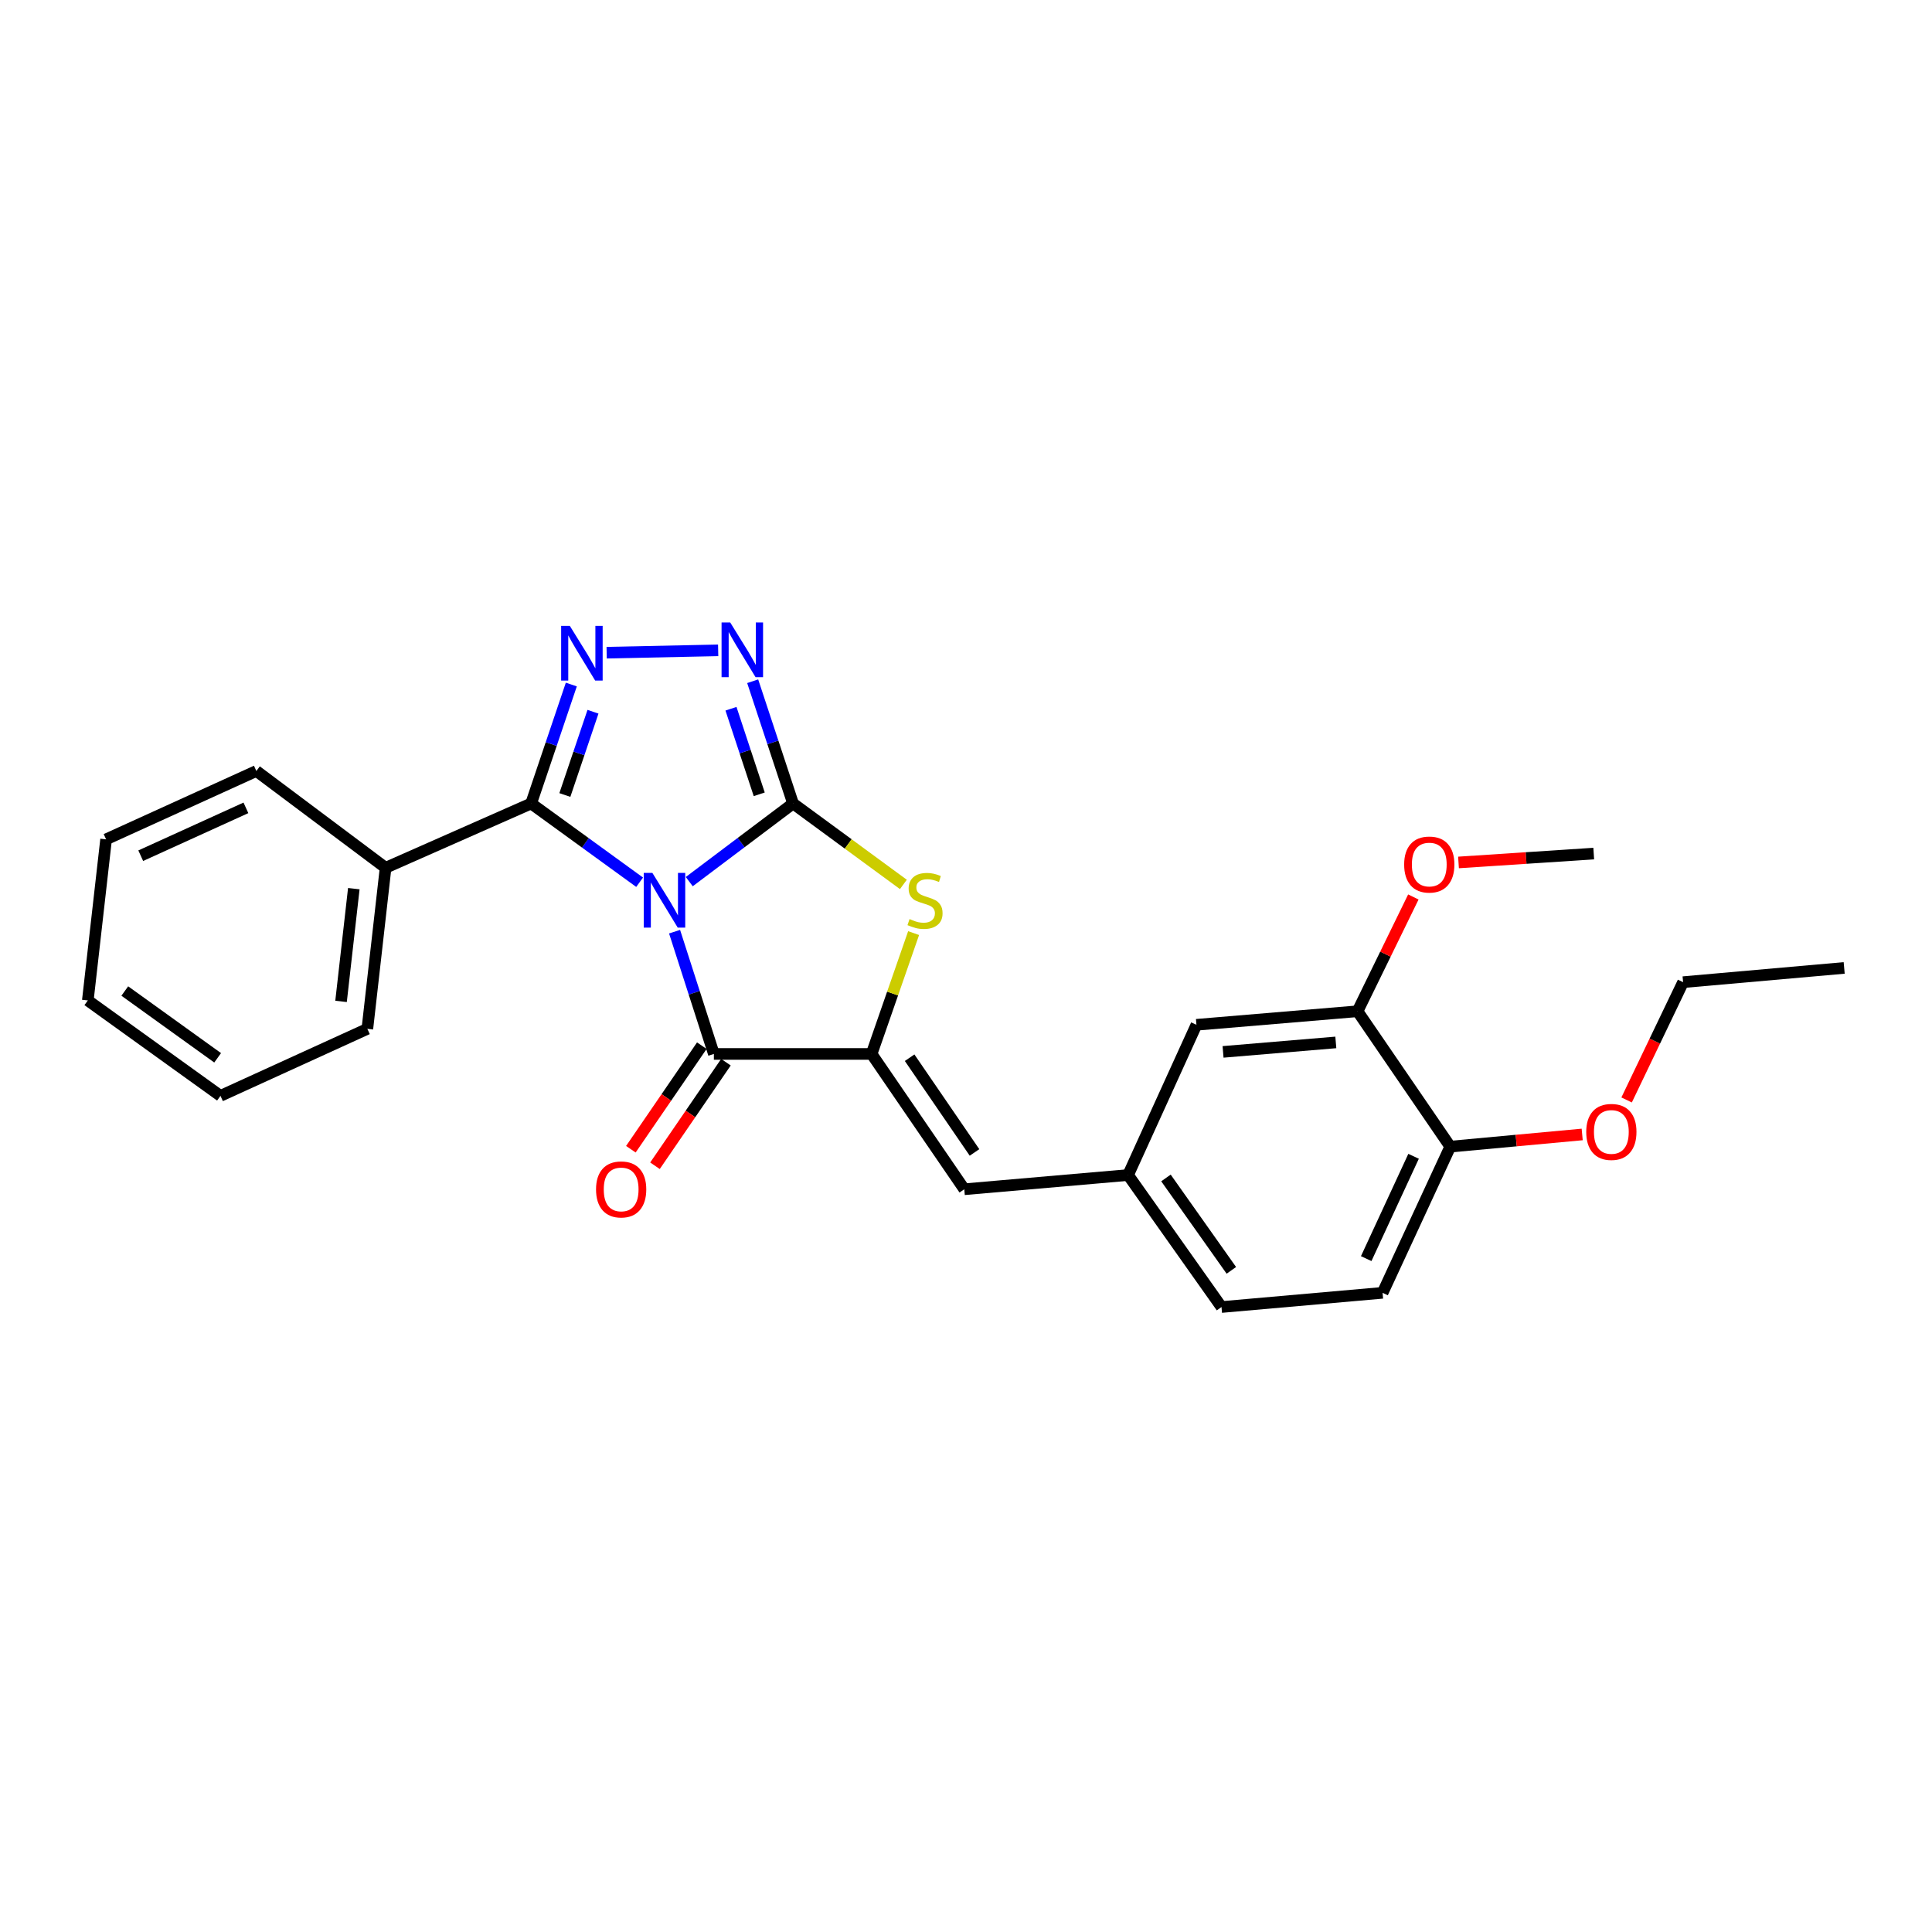 <?xml version='1.0' encoding='iso-8859-1'?>
<svg version='1.1' baseProfile='full'
              xmlns='http://www.w3.org/2000/svg'
                      xmlns:rdkit='http://www.rdkit.org/xml'
                      xmlns:xlink='http://www.w3.org/1999/xlink'
                  xml:space='preserve'
width='1000px' height='1000px' viewBox='0 0 1000 1000'>
<!-- END OF HEADER -->
<rect style='opacity:1.0;fill:#FFFFFF;stroke:none' width='1000' height='1000' x='0' y='0'> </rect>
<path class='bond-0' d='M 356.759,456.331 L 383.62,436.107' style='fill:none;fill-rule:evenodd;stroke:#0000FF;stroke-width:6px;stroke-linecap:butt;stroke-linejoin:miter;stroke-opacity:1' />
<path class='bond-0' d='M 383.62,436.107 L 410.481,415.884' style='fill:none;fill-rule:evenodd;stroke:#000000;stroke-width:6px;stroke-linecap:butt;stroke-linejoin:miter;stroke-opacity:1' />
<path class='bond-1' d='M 331.065,456.642 L 302.989,436.263' style='fill:none;fill-rule:evenodd;stroke:#0000FF;stroke-width:6px;stroke-linecap:butt;stroke-linejoin:miter;stroke-opacity:1' />
<path class='bond-1' d='M 302.989,436.263 L 274.913,415.884' style='fill:none;fill-rule:evenodd;stroke:#000000;stroke-width:6px;stroke-linecap:butt;stroke-linejoin:miter;stroke-opacity:1' />
<path class='bond-2' d='M 349.16,482.234 L 359.33,513.875' style='fill:none;fill-rule:evenodd;stroke:#0000FF;stroke-width:6px;stroke-linecap:butt;stroke-linejoin:miter;stroke-opacity:1' />
<path class='bond-2' d='M 359.33,513.875 L 369.501,545.517' style='fill:none;fill-rule:evenodd;stroke:#000000;stroke-width:6px;stroke-linecap:butt;stroke-linejoin:miter;stroke-opacity:1' />
<path class='bond-5' d='M 410.481,415.884 L 400.034,384.245' style='fill:none;fill-rule:evenodd;stroke:#000000;stroke-width:6px;stroke-linecap:butt;stroke-linejoin:miter;stroke-opacity:1' />
<path class='bond-5' d='M 400.034,384.245 L 389.587,352.606' style='fill:none;fill-rule:evenodd;stroke:#0000FF;stroke-width:6px;stroke-linecap:butt;stroke-linejoin:miter;stroke-opacity:1' />
<path class='bond-5' d='M 392.979,411.136 L 385.666,388.989' style='fill:none;fill-rule:evenodd;stroke:#000000;stroke-width:6px;stroke-linecap:butt;stroke-linejoin:miter;stroke-opacity:1' />
<path class='bond-5' d='M 385.666,388.989 L 378.353,366.842' style='fill:none;fill-rule:evenodd;stroke:#0000FF;stroke-width:6px;stroke-linecap:butt;stroke-linejoin:miter;stroke-opacity:1' />
<path class='bond-6' d='M 410.481,415.884 L 439.037,436.828' style='fill:none;fill-rule:evenodd;stroke:#000000;stroke-width:6px;stroke-linecap:butt;stroke-linejoin:miter;stroke-opacity:1' />
<path class='bond-6' d='M 439.037,436.828 L 467.593,457.772' style='fill:none;fill-rule:evenodd;stroke:#CCCC00;stroke-width:6px;stroke-linecap:butt;stroke-linejoin:miter;stroke-opacity:1' />
<path class='bond-4' d='M 274.913,415.884 L 285.313,385.098' style='fill:none;fill-rule:evenodd;stroke:#000000;stroke-width:6px;stroke-linecap:butt;stroke-linejoin:miter;stroke-opacity:1' />
<path class='bond-4' d='M 285.313,385.098 L 295.714,354.313' style='fill:none;fill-rule:evenodd;stroke:#0000FF;stroke-width:6px;stroke-linecap:butt;stroke-linejoin:miter;stroke-opacity:1' />
<path class='bond-4' d='M 292.368,411.491 L 299.649,389.941' style='fill:none;fill-rule:evenodd;stroke:#000000;stroke-width:6px;stroke-linecap:butt;stroke-linejoin:miter;stroke-opacity:1' />
<path class='bond-4' d='M 299.649,389.941 L 306.929,368.391' style='fill:none;fill-rule:evenodd;stroke:#0000FF;stroke-width:6px;stroke-linecap:butt;stroke-linejoin:miter;stroke-opacity:1' />
<path class='bond-10' d='M 274.913,415.884 L 199.584,449.164' style='fill:none;fill-rule:evenodd;stroke:#000000;stroke-width:6px;stroke-linecap:butt;stroke-linejoin:miter;stroke-opacity:1' />
<path class='bond-3' d='M 369.501,545.517 L 451.134,545.517' style='fill:none;fill-rule:evenodd;stroke:#000000;stroke-width:6px;stroke-linecap:butt;stroke-linejoin:miter;stroke-opacity:1' />
<path class='bond-9' d='M 363.259,541.241 L 344.897,568.04' style='fill:none;fill-rule:evenodd;stroke:#000000;stroke-width:6px;stroke-linecap:butt;stroke-linejoin:miter;stroke-opacity:1' />
<path class='bond-9' d='M 344.897,568.04 L 326.534,594.84' style='fill:none;fill-rule:evenodd;stroke:#FF0000;stroke-width:6px;stroke-linecap:butt;stroke-linejoin:miter;stroke-opacity:1' />
<path class='bond-9' d='M 375.742,549.794 L 357.379,576.593' style='fill:none;fill-rule:evenodd;stroke:#000000;stroke-width:6px;stroke-linecap:butt;stroke-linejoin:miter;stroke-opacity:1' />
<path class='bond-9' d='M 357.379,576.593 L 339.017,603.392' style='fill:none;fill-rule:evenodd;stroke:#FF0000;stroke-width:6px;stroke-linecap:butt;stroke-linejoin:miter;stroke-opacity:1' />
<path class='bond-7' d='M 451.134,545.517 L 499.117,615.559' style='fill:none;fill-rule:evenodd;stroke:#000000;stroke-width:6px;stroke-linecap:butt;stroke-linejoin:miter;stroke-opacity:1' />
<path class='bond-7' d='M 470.815,547.472 L 504.403,596.501' style='fill:none;fill-rule:evenodd;stroke:#000000;stroke-width:6px;stroke-linecap:butt;stroke-linejoin:miter;stroke-opacity:1' />
<path class='bond-26' d='M 451.134,545.517 L 462.009,514.244' style='fill:none;fill-rule:evenodd;stroke:#000000;stroke-width:6px;stroke-linecap:butt;stroke-linejoin:miter;stroke-opacity:1' />
<path class='bond-26' d='M 462.009,514.244 L 472.884,482.97' style='fill:none;fill-rule:evenodd;stroke:#CCCC00;stroke-width:6px;stroke-linecap:butt;stroke-linejoin:miter;stroke-opacity:1' />
<path class='bond-27' d='M 314.007,337.83 L 371.724,336.615' style='fill:none;fill-rule:evenodd;stroke:#0000FF;stroke-width:6px;stroke-linecap:butt;stroke-linejoin:miter;stroke-opacity:1' />
<path class='bond-11' d='M 499.117,615.559 L 583.895,608.195' style='fill:none;fill-rule:evenodd;stroke:#000000;stroke-width:6px;stroke-linecap:butt;stroke-linejoin:miter;stroke-opacity:1' />
<path class='bond-8' d='M 702.659,523.425 L 619.277,530.428' style='fill:none;fill-rule:evenodd;stroke:#000000;stroke-width:6px;stroke-linecap:butt;stroke-linejoin:miter;stroke-opacity:1' />
<path class='bond-8' d='M 691.418,539.554 L 633.051,544.456' style='fill:none;fill-rule:evenodd;stroke:#000000;stroke-width:6px;stroke-linecap:butt;stroke-linejoin:miter;stroke-opacity:1' />
<path class='bond-16' d='M 702.659,523.425 L 717.104,493.85' style='fill:none;fill-rule:evenodd;stroke:#000000;stroke-width:6px;stroke-linecap:butt;stroke-linejoin:miter;stroke-opacity:1' />
<path class='bond-16' d='M 717.104,493.85 L 731.548,464.274' style='fill:none;fill-rule:evenodd;stroke:#FF0000;stroke-width:6px;stroke-linecap:butt;stroke-linejoin:miter;stroke-opacity:1' />
<path class='bond-29' d='M 702.659,523.425 L 750.651,593.5' style='fill:none;fill-rule:evenodd;stroke:#000000;stroke-width:6px;stroke-linecap:butt;stroke-linejoin:miter;stroke-opacity:1' />
<path class='bond-18' d='M 199.584,449.164 L 190.144,532.53' style='fill:none;fill-rule:evenodd;stroke:#000000;stroke-width:6px;stroke-linecap:butt;stroke-linejoin:miter;stroke-opacity:1' />
<path class='bond-18' d='M 183.133,459.966 L 176.525,518.322' style='fill:none;fill-rule:evenodd;stroke:#000000;stroke-width:6px;stroke-linecap:butt;stroke-linejoin:miter;stroke-opacity:1' />
<path class='bond-19' d='M 199.584,449.164 L 132.687,399.063' style='fill:none;fill-rule:evenodd;stroke:#000000;stroke-width:6px;stroke-linecap:butt;stroke-linejoin:miter;stroke-opacity:1' />
<path class='bond-12' d='M 583.895,608.195 L 619.277,530.428' style='fill:none;fill-rule:evenodd;stroke:#000000;stroke-width:6px;stroke-linecap:butt;stroke-linejoin:miter;stroke-opacity:1' />
<path class='bond-15' d='M 583.895,608.195 L 632.248,676.521' style='fill:none;fill-rule:evenodd;stroke:#000000;stroke-width:6px;stroke-linecap:butt;stroke-linejoin:miter;stroke-opacity:1' />
<path class='bond-15' d='M 603.499,609.703 L 637.346,657.531' style='fill:none;fill-rule:evenodd;stroke:#000000;stroke-width:6px;stroke-linecap:butt;stroke-linejoin:miter;stroke-opacity:1' />
<path class='bond-13' d='M 750.651,593.5 L 715.622,669.166' style='fill:none;fill-rule:evenodd;stroke:#000000;stroke-width:6px;stroke-linecap:butt;stroke-linejoin:miter;stroke-opacity:1' />
<path class='bond-13' d='M 731.665,598.493 L 707.145,651.459' style='fill:none;fill-rule:evenodd;stroke:#000000;stroke-width:6px;stroke-linecap:butt;stroke-linejoin:miter;stroke-opacity:1' />
<path class='bond-17' d='M 750.651,593.5 L 784.795,590.347' style='fill:none;fill-rule:evenodd;stroke:#000000;stroke-width:6px;stroke-linecap:butt;stroke-linejoin:miter;stroke-opacity:1' />
<path class='bond-17' d='M 784.795,590.347 L 818.939,587.194' style='fill:none;fill-rule:evenodd;stroke:#FF0000;stroke-width:6px;stroke-linecap:butt;stroke-linejoin:miter;stroke-opacity:1' />
<path class='bond-14' d='M 715.622,669.166 L 632.248,676.521' style='fill:none;fill-rule:evenodd;stroke:#000000;stroke-width:6px;stroke-linecap:butt;stroke-linejoin:miter;stroke-opacity:1' />
<path class='bond-21' d='M 754.922,446.405 L 789.917,444.107' style='fill:none;fill-rule:evenodd;stroke:#FF0000;stroke-width:6px;stroke-linecap:butt;stroke-linejoin:miter;stroke-opacity:1' />
<path class='bond-21' d='M 789.917,444.107 L 824.912,441.809' style='fill:none;fill-rule:evenodd;stroke:#000000;stroke-width:6px;stroke-linecap:butt;stroke-linejoin:miter;stroke-opacity:1' />
<path class='bond-20' d='M 841.929,569.333 L 856.546,538.852' style='fill:none;fill-rule:evenodd;stroke:#FF0000;stroke-width:6px;stroke-linecap:butt;stroke-linejoin:miter;stroke-opacity:1' />
<path class='bond-20' d='M 856.546,538.852 L 871.163,508.37' style='fill:none;fill-rule:evenodd;stroke:#000000;stroke-width:6px;stroke-linecap:butt;stroke-linejoin:miter;stroke-opacity:1' />
<path class='bond-23' d='M 190.144,532.53 L 114.117,567.214' style='fill:none;fill-rule:evenodd;stroke:#000000;stroke-width:6px;stroke-linecap:butt;stroke-linejoin:miter;stroke-opacity:1' />
<path class='bond-24' d='M 132.687,399.063 L 54.912,434.445' style='fill:none;fill-rule:evenodd;stroke:#000000;stroke-width:6px;stroke-linecap:butt;stroke-linejoin:miter;stroke-opacity:1' />
<path class='bond-24' d='M 127.286,418.143 L 72.844,442.911' style='fill:none;fill-rule:evenodd;stroke:#000000;stroke-width:6px;stroke-linecap:butt;stroke-linejoin:miter;stroke-opacity:1' />
<path class='bond-22' d='M 871.163,508.37 L 954.545,500.997' style='fill:none;fill-rule:evenodd;stroke:#000000;stroke-width:6px;stroke-linecap:butt;stroke-linejoin:miter;stroke-opacity:1' />
<path class='bond-28' d='M 114.117,567.214 L 45.455,517.827' style='fill:none;fill-rule:evenodd;stroke:#000000;stroke-width:6px;stroke-linecap:butt;stroke-linejoin:miter;stroke-opacity:1' />
<path class='bond-28' d='M 112.653,547.522 L 64.589,512.951' style='fill:none;fill-rule:evenodd;stroke:#000000;stroke-width:6px;stroke-linecap:butt;stroke-linejoin:miter;stroke-opacity:1' />
<path class='bond-25' d='M 54.912,434.445 L 45.455,517.827' style='fill:none;fill-rule:evenodd;stroke:#000000;stroke-width:6px;stroke-linecap:butt;stroke-linejoin:miter;stroke-opacity:1' />
<path  class='atom-0' d='M 337.677 451.825
L 346.957 466.825
Q 347.877 468.305, 349.357 470.985
Q 350.837 473.665, 350.917 473.825
L 350.917 451.825
L 354.677 451.825
L 354.677 480.145
L 350.797 480.145
L 340.837 463.745
Q 339.677 461.825, 338.437 459.625
Q 337.237 457.425, 336.877 456.745
L 336.877 480.145
L 333.197 480.145
L 333.197 451.825
L 337.677 451.825
' fill='#0000FF'/>
<path  class='atom-5' d='M 294.931 323.94
L 304.211 338.94
Q 305.131 340.42, 306.611 343.1
Q 308.091 345.78, 308.171 345.94
L 308.171 323.94
L 311.931 323.94
L 311.931 352.26
L 308.051 352.26
L 298.091 335.86
Q 296.931 333.94, 295.691 331.74
Q 294.491 329.54, 294.131 328.86
L 294.131 352.26
L 290.451 352.26
L 290.451 323.94
L 294.931 323.94
' fill='#0000FF'/>
<path  class='atom-6' d='M 377.96 322.192
L 387.24 337.192
Q 388.16 338.672, 389.64 341.352
Q 391.12 344.032, 391.2 344.192
L 391.2 322.192
L 394.96 322.192
L 394.96 350.512
L 391.08 350.512
L 381.12 334.112
Q 379.96 332.192, 378.72 329.992
Q 377.52 327.792, 377.16 327.112
L 377.16 350.512
L 373.48 350.512
L 373.48 322.192
L 377.96 322.192
' fill='#0000FF'/>
<path  class='atom-7' d='M 470.791 475.705
Q 471.111 475.825, 472.431 476.385
Q 473.751 476.945, 475.191 477.305
Q 476.671 477.625, 478.111 477.625
Q 480.791 477.625, 482.351 476.345
Q 483.911 475.025, 483.911 472.745
Q 483.911 471.185, 483.111 470.225
Q 482.351 469.265, 481.151 468.745
Q 479.951 468.225, 477.951 467.625
Q 475.431 466.865, 473.911 466.145
Q 472.431 465.425, 471.351 463.905
Q 470.311 462.385, 470.311 459.825
Q 470.311 456.265, 472.711 454.065
Q 475.151 451.865, 479.951 451.865
Q 483.231 451.865, 486.951 453.425
L 486.031 456.505
Q 482.631 455.105, 480.071 455.105
Q 477.311 455.105, 475.791 456.265
Q 474.271 457.385, 474.311 459.345
Q 474.311 460.865, 475.071 461.785
Q 475.871 462.705, 476.991 463.225
Q 478.151 463.745, 480.071 464.345
Q 482.631 465.145, 484.151 465.945
Q 485.671 466.745, 486.751 468.385
Q 487.871 469.985, 487.871 472.745
Q 487.871 476.665, 485.231 478.785
Q 482.631 480.865, 478.271 480.865
Q 475.751 480.865, 473.831 480.305
Q 471.951 479.785, 469.711 478.865
L 470.791 475.705
' fill='#CCCC00'/>
<path  class='atom-10' d='M 308.509 615.639
Q 308.509 608.839, 311.869 605.039
Q 315.229 601.239, 321.509 601.239
Q 327.789 601.239, 331.149 605.039
Q 334.509 608.839, 334.509 615.639
Q 334.509 622.519, 331.109 626.439
Q 327.709 630.319, 321.509 630.319
Q 315.269 630.319, 311.869 626.439
Q 308.509 622.559, 308.509 615.639
M 321.509 627.119
Q 325.829 627.119, 328.149 624.239
Q 330.509 621.319, 330.509 615.639
Q 330.509 610.079, 328.149 607.279
Q 325.829 604.439, 321.509 604.439
Q 317.189 604.439, 314.829 607.239
Q 312.509 610.039, 312.509 615.639
Q 312.509 621.359, 314.829 624.239
Q 317.189 627.119, 321.509 627.119
' fill='#FF0000'/>
<path  class='atom-17' d='M 726.79 447.479
Q 726.79 440.679, 730.15 436.879
Q 733.51 433.079, 739.79 433.079
Q 746.07 433.079, 749.43 436.879
Q 752.79 440.679, 752.79 447.479
Q 752.79 454.359, 749.39 458.279
Q 745.99 462.159, 739.79 462.159
Q 733.55 462.159, 730.15 458.279
Q 726.79 454.399, 726.79 447.479
M 739.79 458.959
Q 744.11 458.959, 746.43 456.079
Q 748.79 453.159, 748.79 447.479
Q 748.79 441.919, 746.43 439.119
Q 744.11 436.279, 739.79 436.279
Q 735.47 436.279, 733.11 439.079
Q 730.79 441.879, 730.79 447.479
Q 730.79 453.199, 733.11 456.079
Q 735.47 458.959, 739.79 458.959
' fill='#FF0000'/>
<path  class='atom-18' d='M 821.033 585.88
Q 821.033 579.08, 824.393 575.28
Q 827.753 571.48, 834.033 571.48
Q 840.313 571.48, 843.673 575.28
Q 847.033 579.08, 847.033 585.88
Q 847.033 592.76, 843.633 596.68
Q 840.233 600.56, 834.033 600.56
Q 827.793 600.56, 824.393 596.68
Q 821.033 592.8, 821.033 585.88
M 834.033 597.36
Q 838.353 597.36, 840.673 594.48
Q 843.033 591.56, 843.033 585.88
Q 843.033 580.32, 840.673 577.52
Q 838.353 574.68, 834.033 574.68
Q 829.713 574.68, 827.353 577.48
Q 825.033 580.28, 825.033 585.88
Q 825.033 591.6, 827.353 594.48
Q 829.713 597.36, 834.033 597.36
' fill='#FF0000'/>
</svg>
